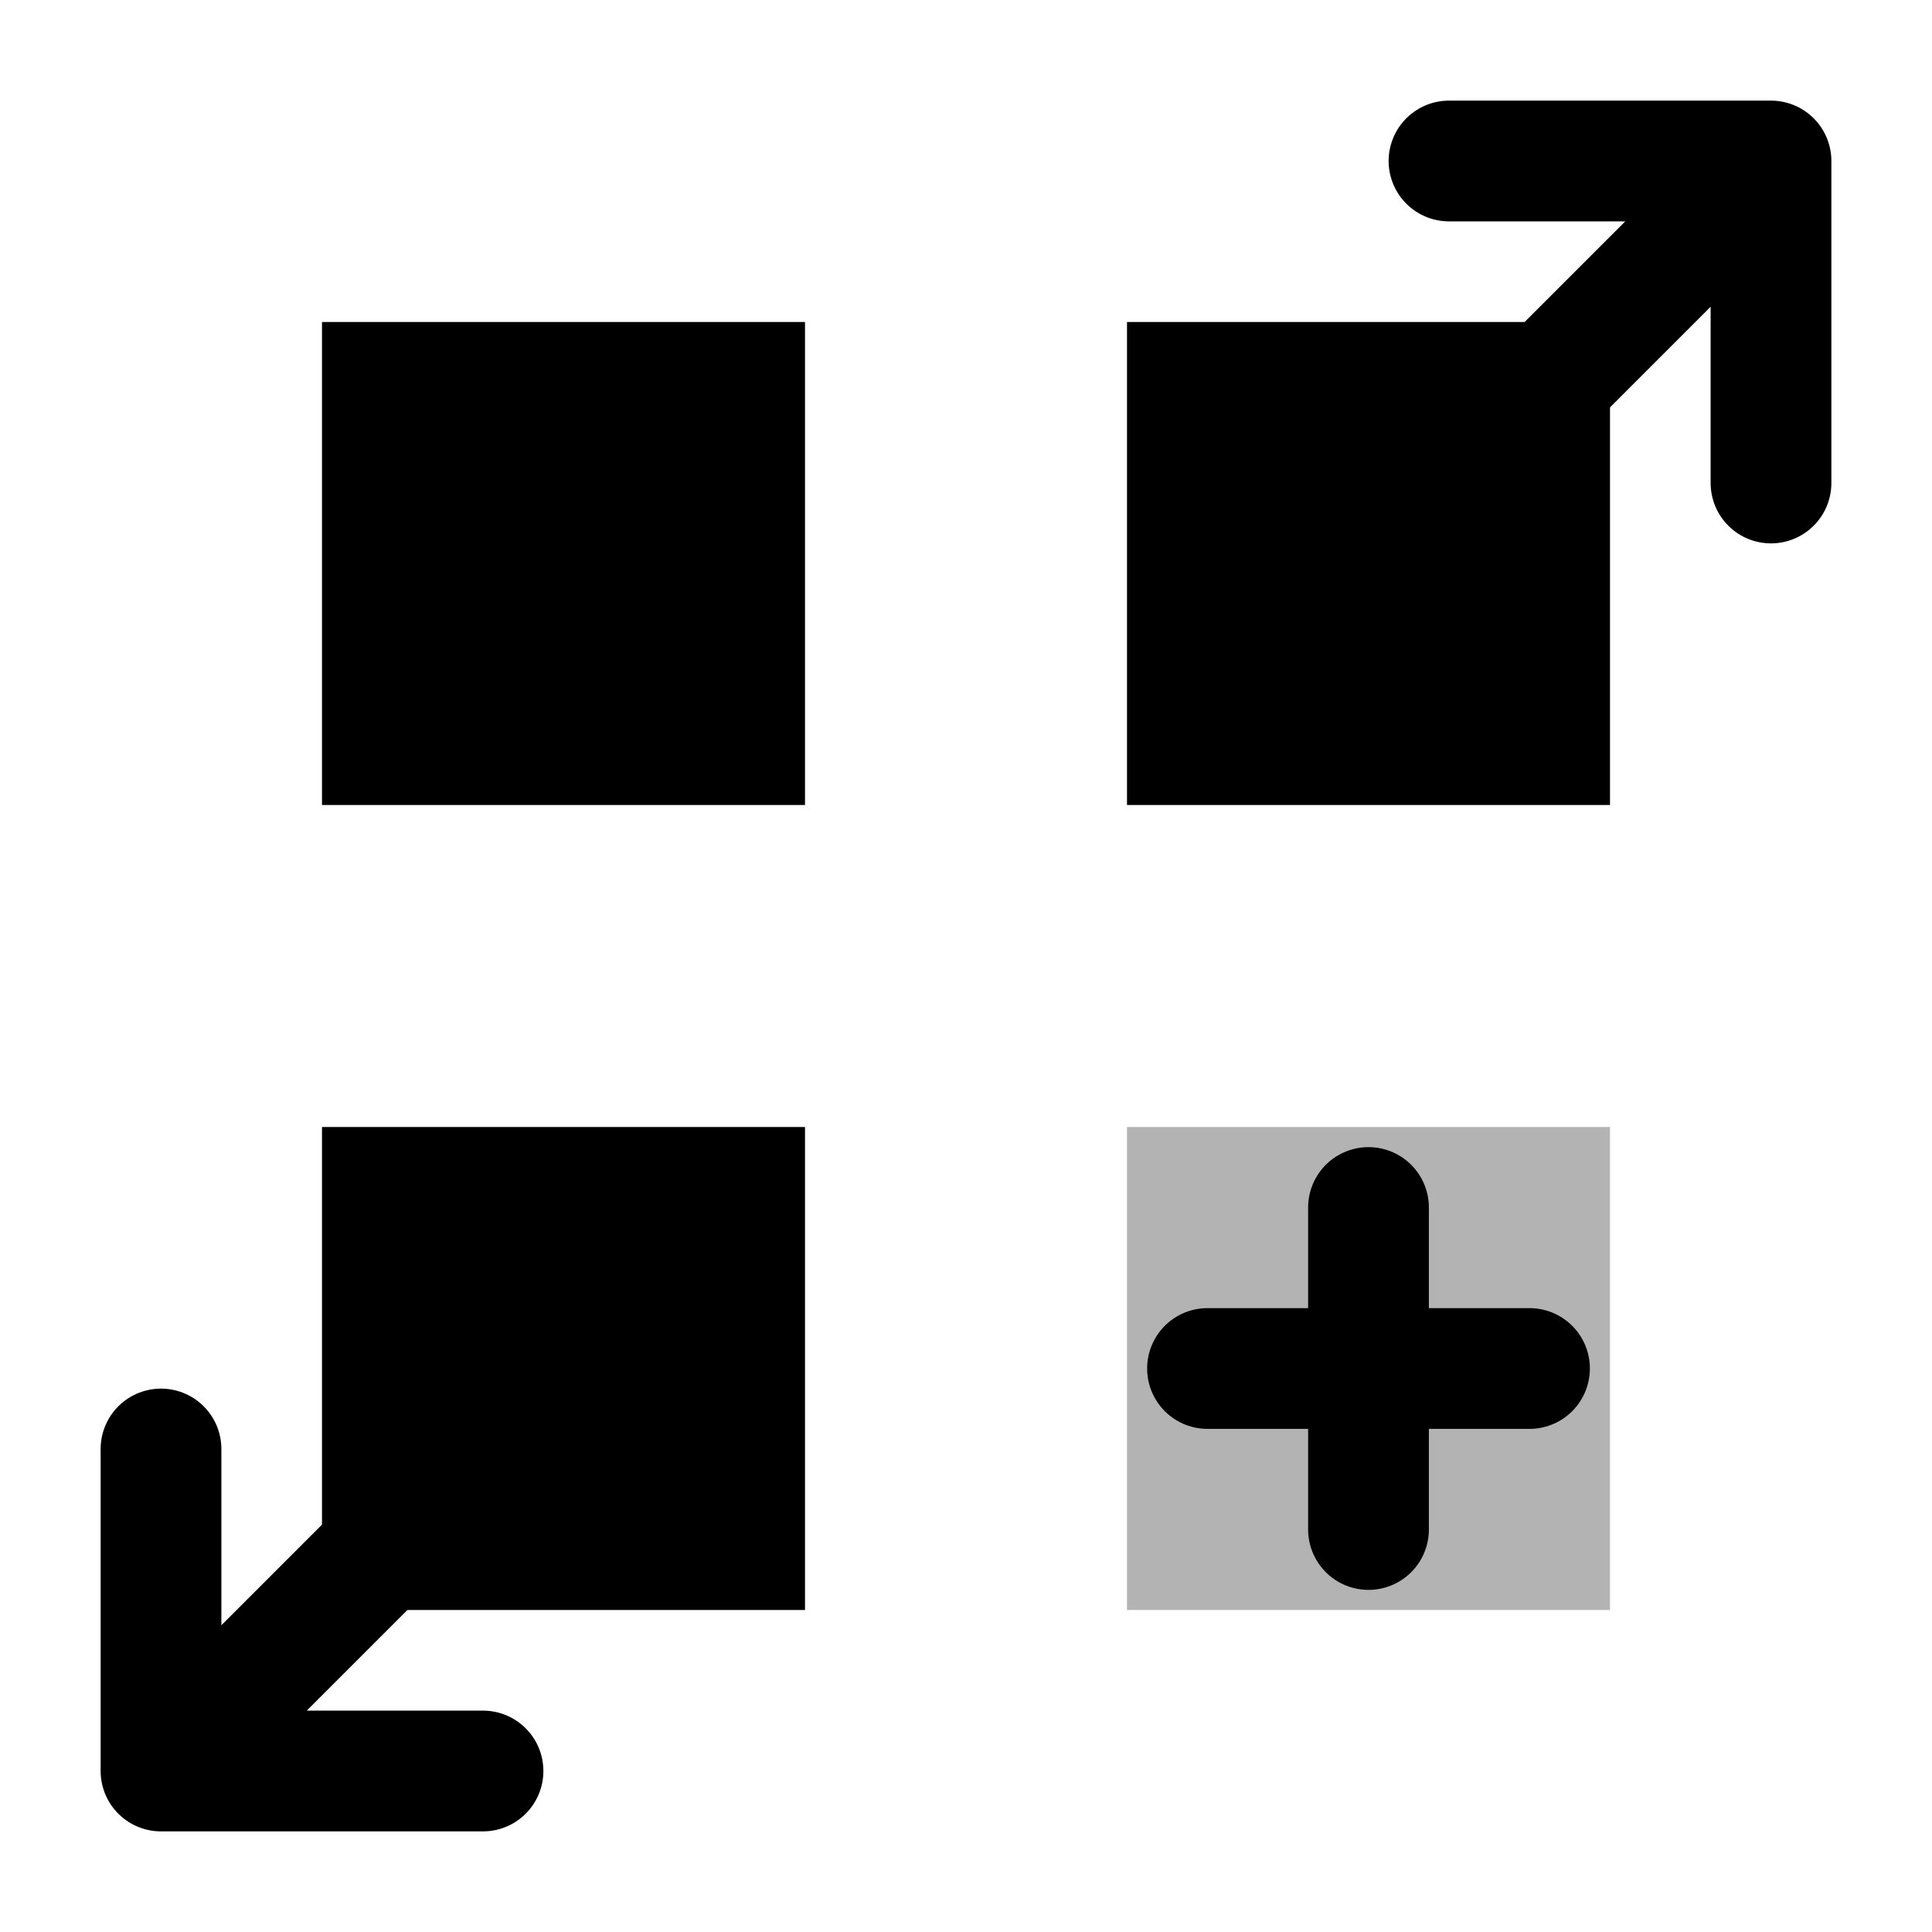 <?xml version="1.0" encoding="UTF-8"?>
<svg width="24" height="24" viewBox="0 0 24 24" fill="none" xmlns="http://www.w3.org/2000/svg">
    <!-- Grid squares -->
    <rect x="4" y="4" width="6" height="6" fill="currentColor"/>
    <rect x="14" y="4" width="6" height="6" fill="currentColor"/>
    <rect x="4" y="14" width="6" height="6" fill="currentColor"/>
    <!-- Plus sign in bottom right square -->
    <rect x="14" y="14" width="6" height="6" fill="currentColor" opacity="0.3"/>
    <path d="M17 15V19M15 17H19" stroke="currentColor" stroke-width="1.5" stroke-linecap="round"/>
    <!-- Expand arrows -->
    <path d="M22 2L22 6M22 2L18 2M22 2L19 5" stroke="currentColor" stroke-width="1.5" stroke-linecap="round" stroke-linejoin="round"/>
    <path d="M2 22L2 18M2 22L6 22M2 22L5 19" stroke="currentColor" stroke-width="1.5" stroke-linecap="round" stroke-linejoin="round"/>
</svg> 